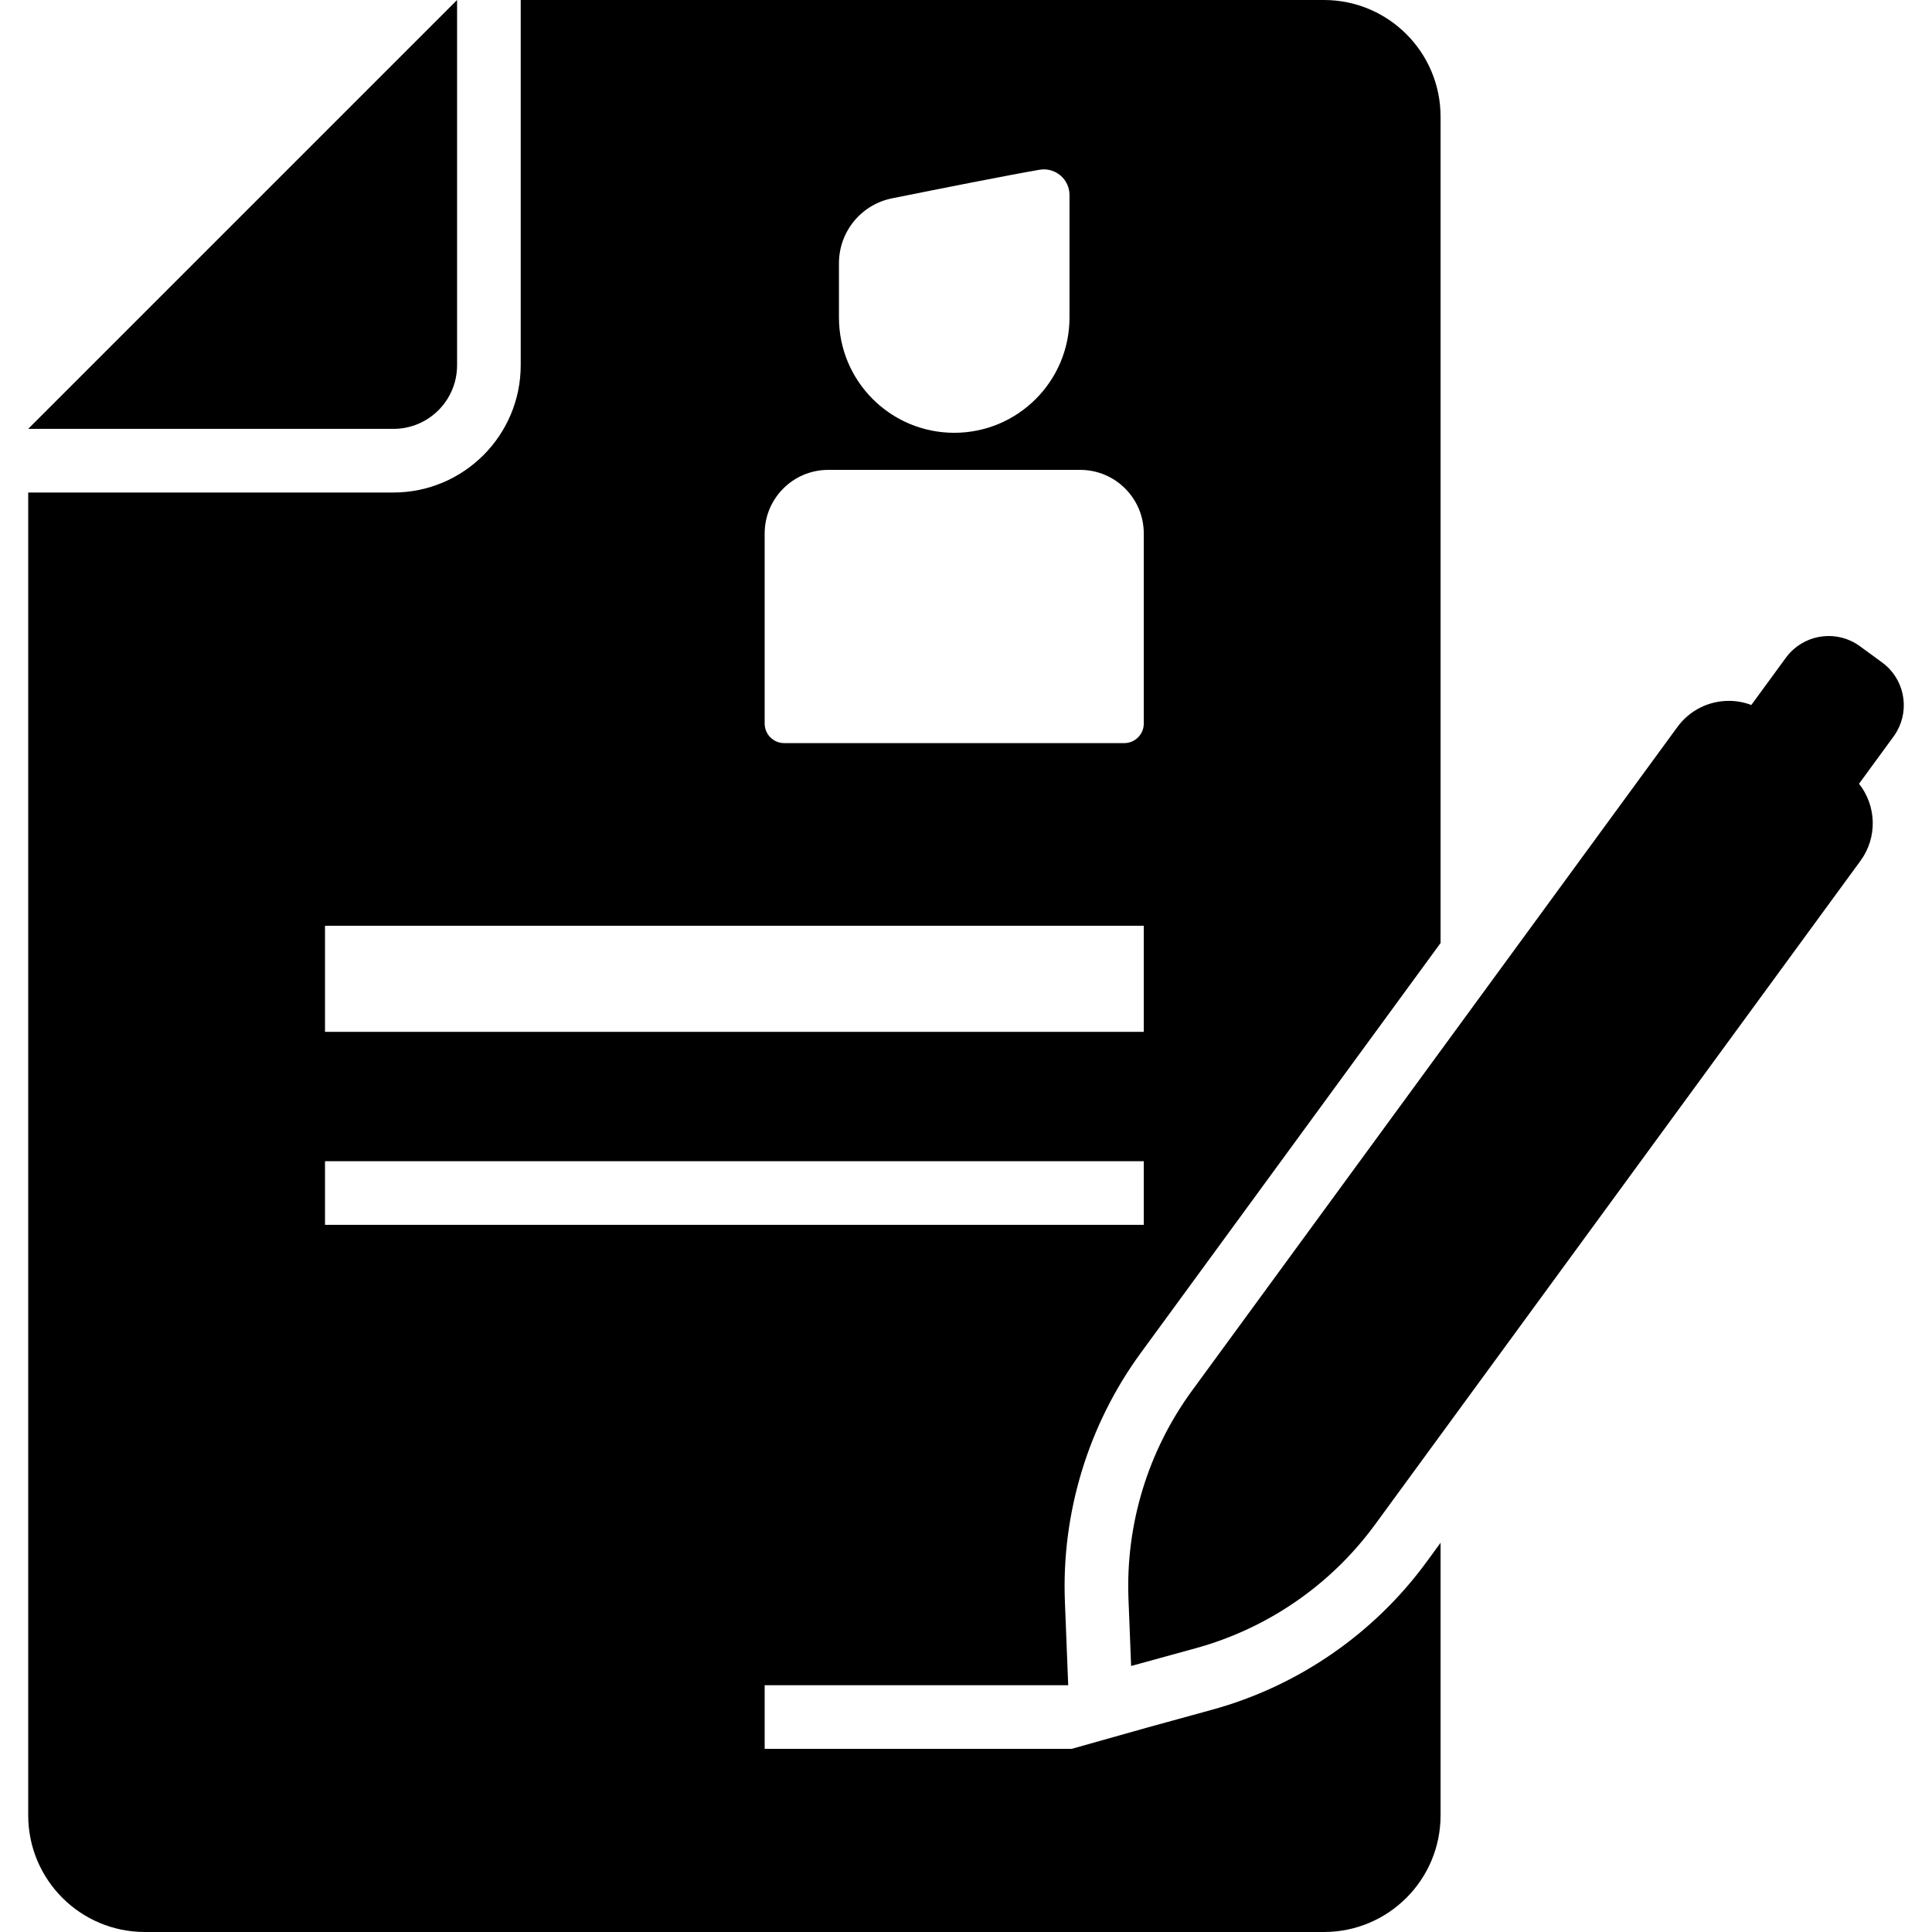 <?xml version="1.0" encoding="iso-8859-1"?>
<!-- Uploaded to: SVG Repo, www.svgrepo.com, Generator: SVG Repo Mixer Tools -->
<!DOCTYPE svg PUBLIC "-//W3C//DTD SVG 1.1//EN" "http://www.w3.org/Graphics/SVG/1.1/DTD/svg11.dtd">
<svg fill="#000000" version="1.1" id="Capa_1" xmlns="http://www.w3.org/2000/svg" xmlns:xlink="http://www.w3.org/1999/xlink" 
	 width="800px" height="800px" viewBox="0 0 910.812 910.812"
	 xml:space="preserve">
<g>
	<g>
		<g>
			<path d="M679.137,855.812V727.309l-6.646,9.089c-24.698,33.77-60.519,58.477-100.857,69.567l-30.426,8.367l-35.989,10.135
				H360.491v-30h143.098l-0.312-7.877l-1.247-31.529c-1.653-41.805,11.038-83.426,35.734-117.194l141.37-193.294V55
				c0-30.375-24.624-55-55-55H245.482l0,0v172.185c0,33.084-26.916,60-60,60H13.299v623.627c0,30.375,24.624,55,55,55h555.838
				C654.513,910.812,679.137,886.188,679.137,855.812z M395.512,124.09c0-14.862,10.475-27.661,25.044-30.592
				c22.703-4.567,54.793-10.939,69.521-13.469c7.379-1.268,14.122,4.414,14.122,11.902v57.761c0,30.013-24.33,54.343-54.343,54.343
				c-30.014,0-54.344-24.33-54.344-54.343V124.09L395.512,124.09z M360.491,251.514c0-16.569,13.431-30,30-30h118.727
				c16.569,0,30,13.431,30,30v89.6c0,5.088-4.125,9.213-9.213,9.213H369.703c-5.088,0-9.213-4.125-9.213-9.213L360.491,251.514
				L360.491,251.514z M153.218,436.436h386v50h-386V436.436L153.218,436.436z M153.218,547.436h386v30h-386V547.436L153.218,547.436
				z"/>
			<path d="M185.482,202.185c16.569,0,30-13.432,30-30V4.679V0.001L13.29,202.185h4.705H185.482z"/>
			<path d="M894.308,344.713c6.141-10.87,3.313-24.854-7.012-32.404l-10.468-7.656c-10.32-7.547-24.496-6.008-32.995,3.126
				c-0.668,0.718-1.305,1.477-1.899,2.288l-7.223,9.875l-9.083,12.418c-3.427-1.298-7.011-1.954-10.581-1.953
				c-9.244,0.001-18.364,4.259-24.239,12.292L679.137,495.389L561.982,655.574c-20.804,28.442-31.367,63.09-29.977,98.301
				l1.247,31.529l30.426-8.365c33.979-9.342,63.794-29.908,84.598-58.352l30.859-42.197l197.967-270.677
				c8.146-11.137,7.48-26.012-0.69-36.327l9.073-12.404l7.225-9.878C893.301,346.395,893.829,345.562,894.308,344.713z"/>
		</g>
	</g>
</g>
</svg>